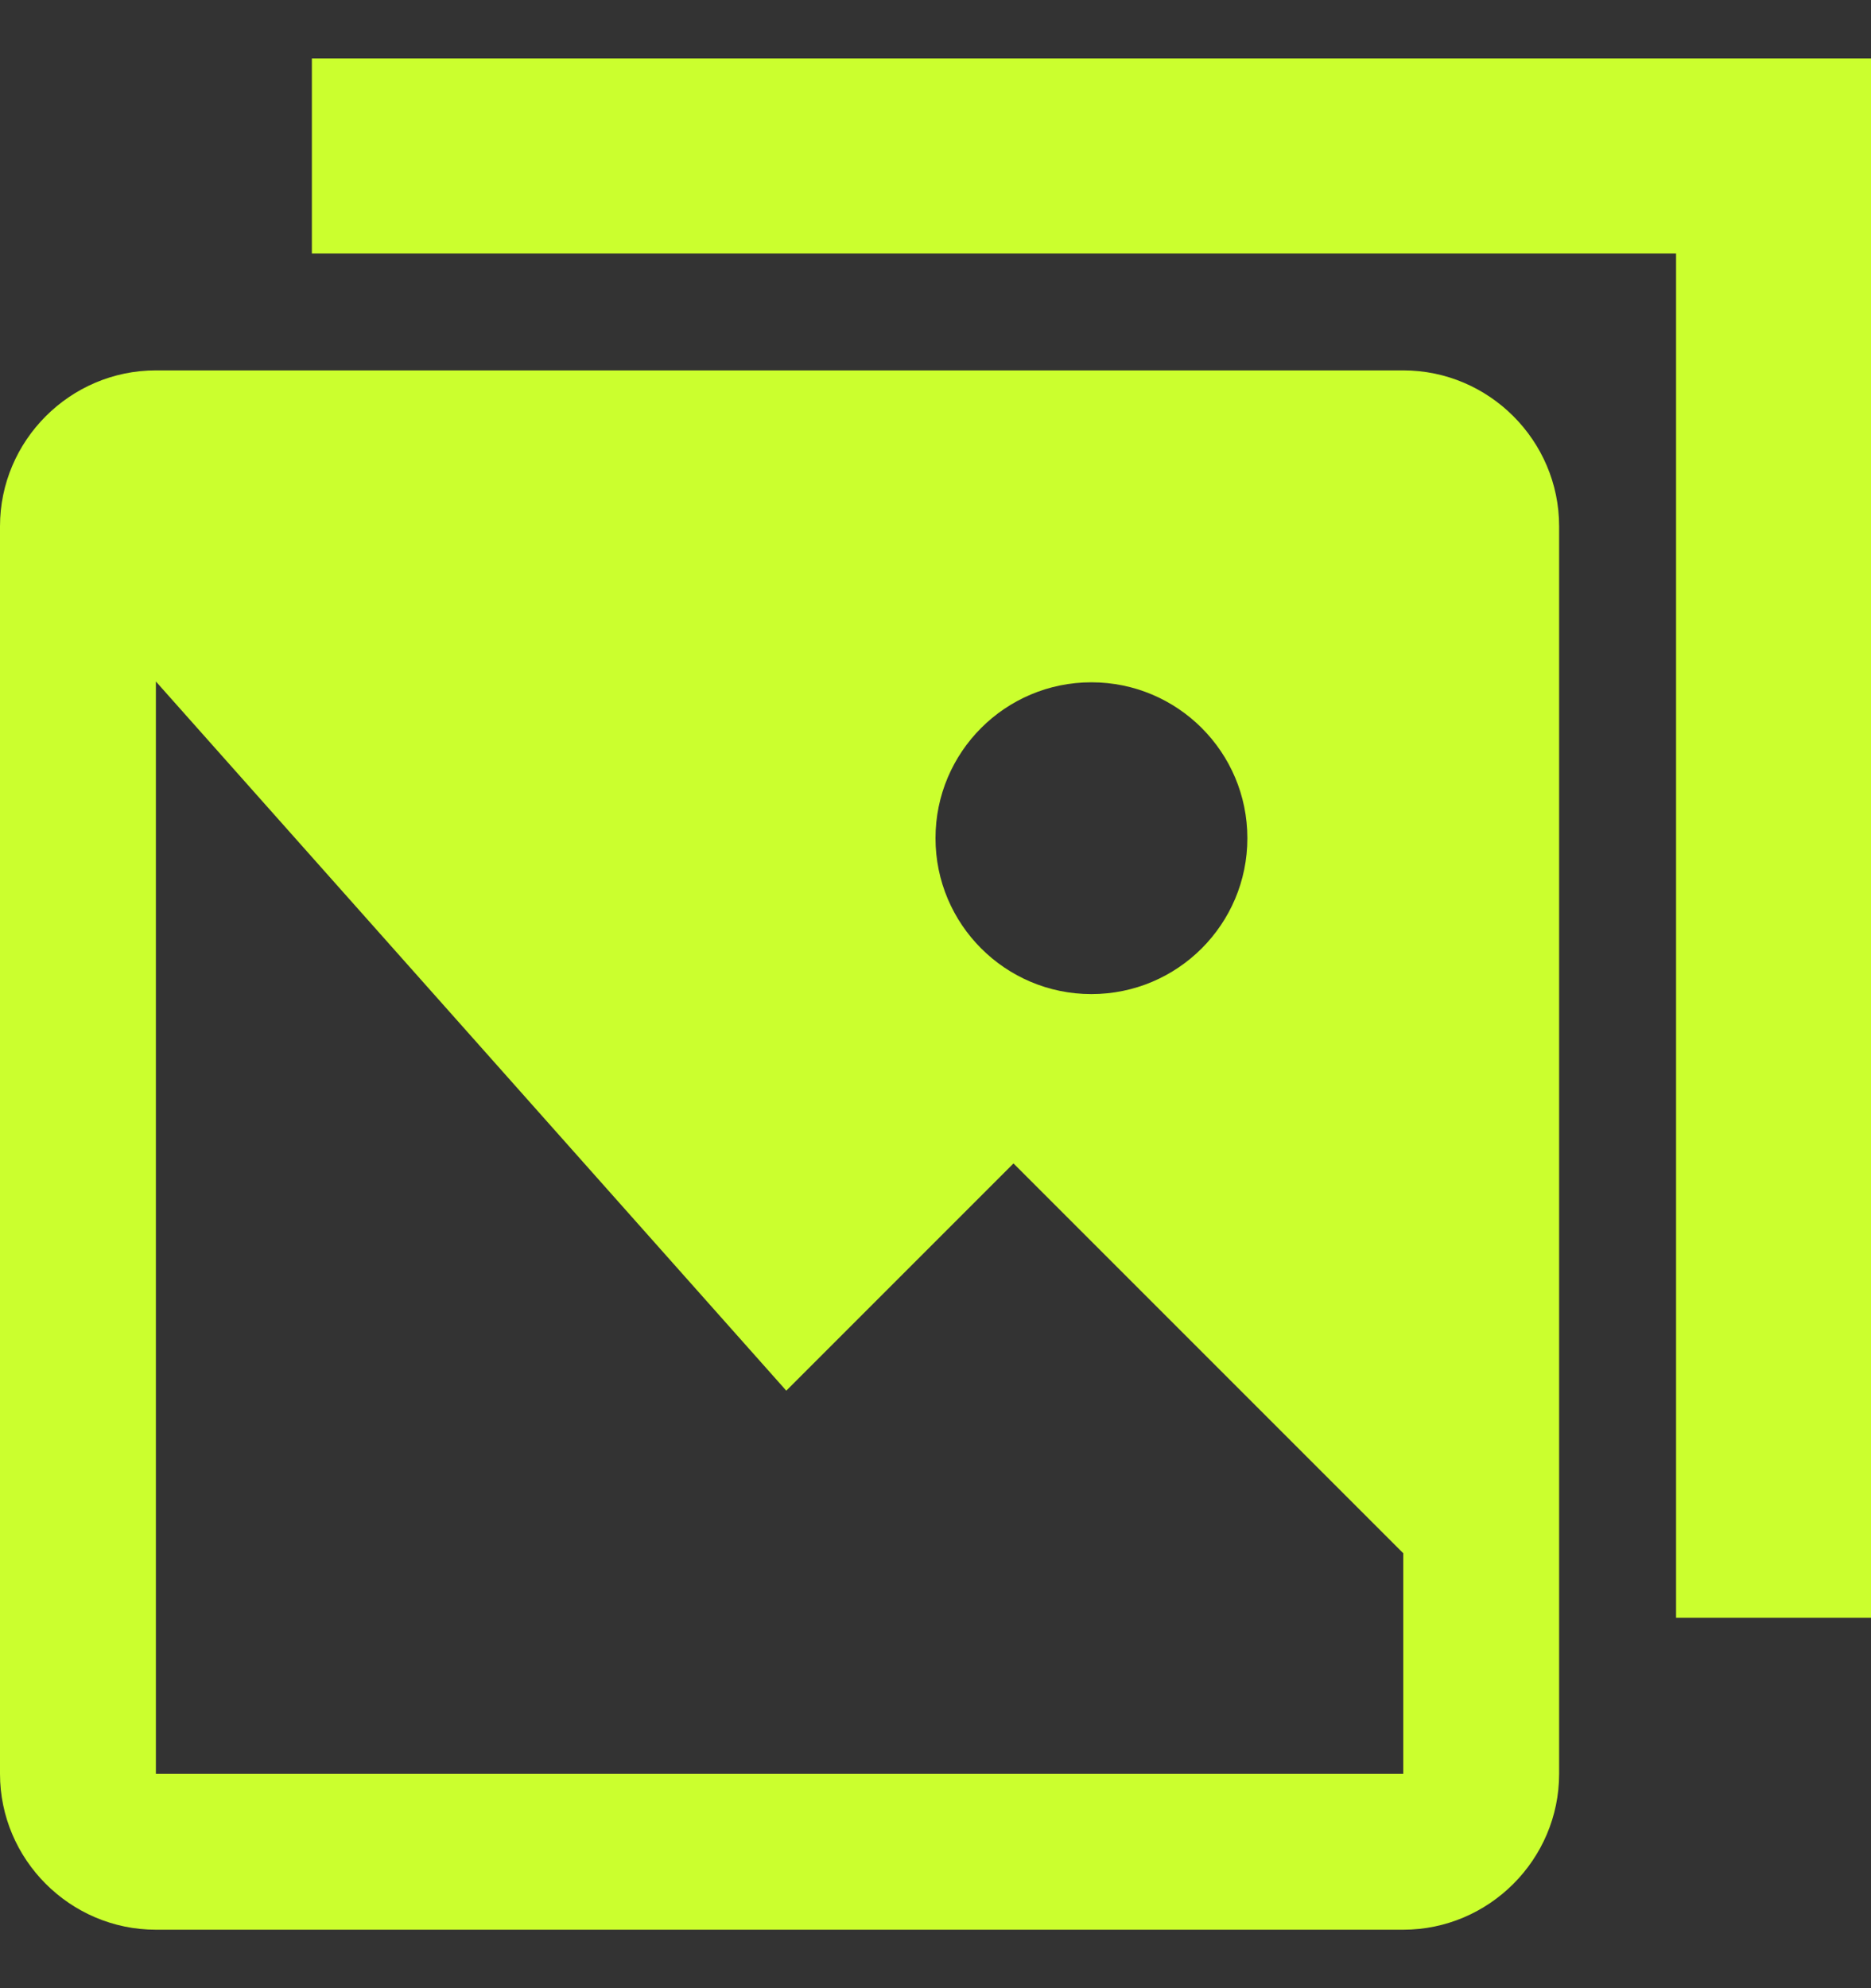<svg width="16" height="17" viewBox="0 0 16 17" fill="none" xmlns="http://www.w3.org/2000/svg">
<rect x="0" y="0" width="16" height="17" fill="#333333" stroke="none"/>
<path d="M12 3.167H1.333C0.6 3.167 0 3.767 0 4.5V15.167C0 15.9 0.6 16.5 1.333 16.5H12C12.733 16.5 13.333 15.9 13.333 15.167V4.5C13.333 3.767 12.733 3.167 12 3.167ZM9.333 5.834C10.07 5.834 10.667 6.431 10.667 7.167C10.667 7.903 10.07 8.5 9.333 8.5C8.597 8.5 8 7.903 8 7.167C8 6.431 8.597 5.834 9.333 5.834ZM12 15.167H1.333V5.827L6.724 11.891L8.667 9.948L12 13.281V15.167Z" fill="#CBFF2E"/>
<path d="M2.667 0.5V2.167H14.333V13.833H16V0.5H2.667Z" fill="#CBFF2E"/>
</svg>
